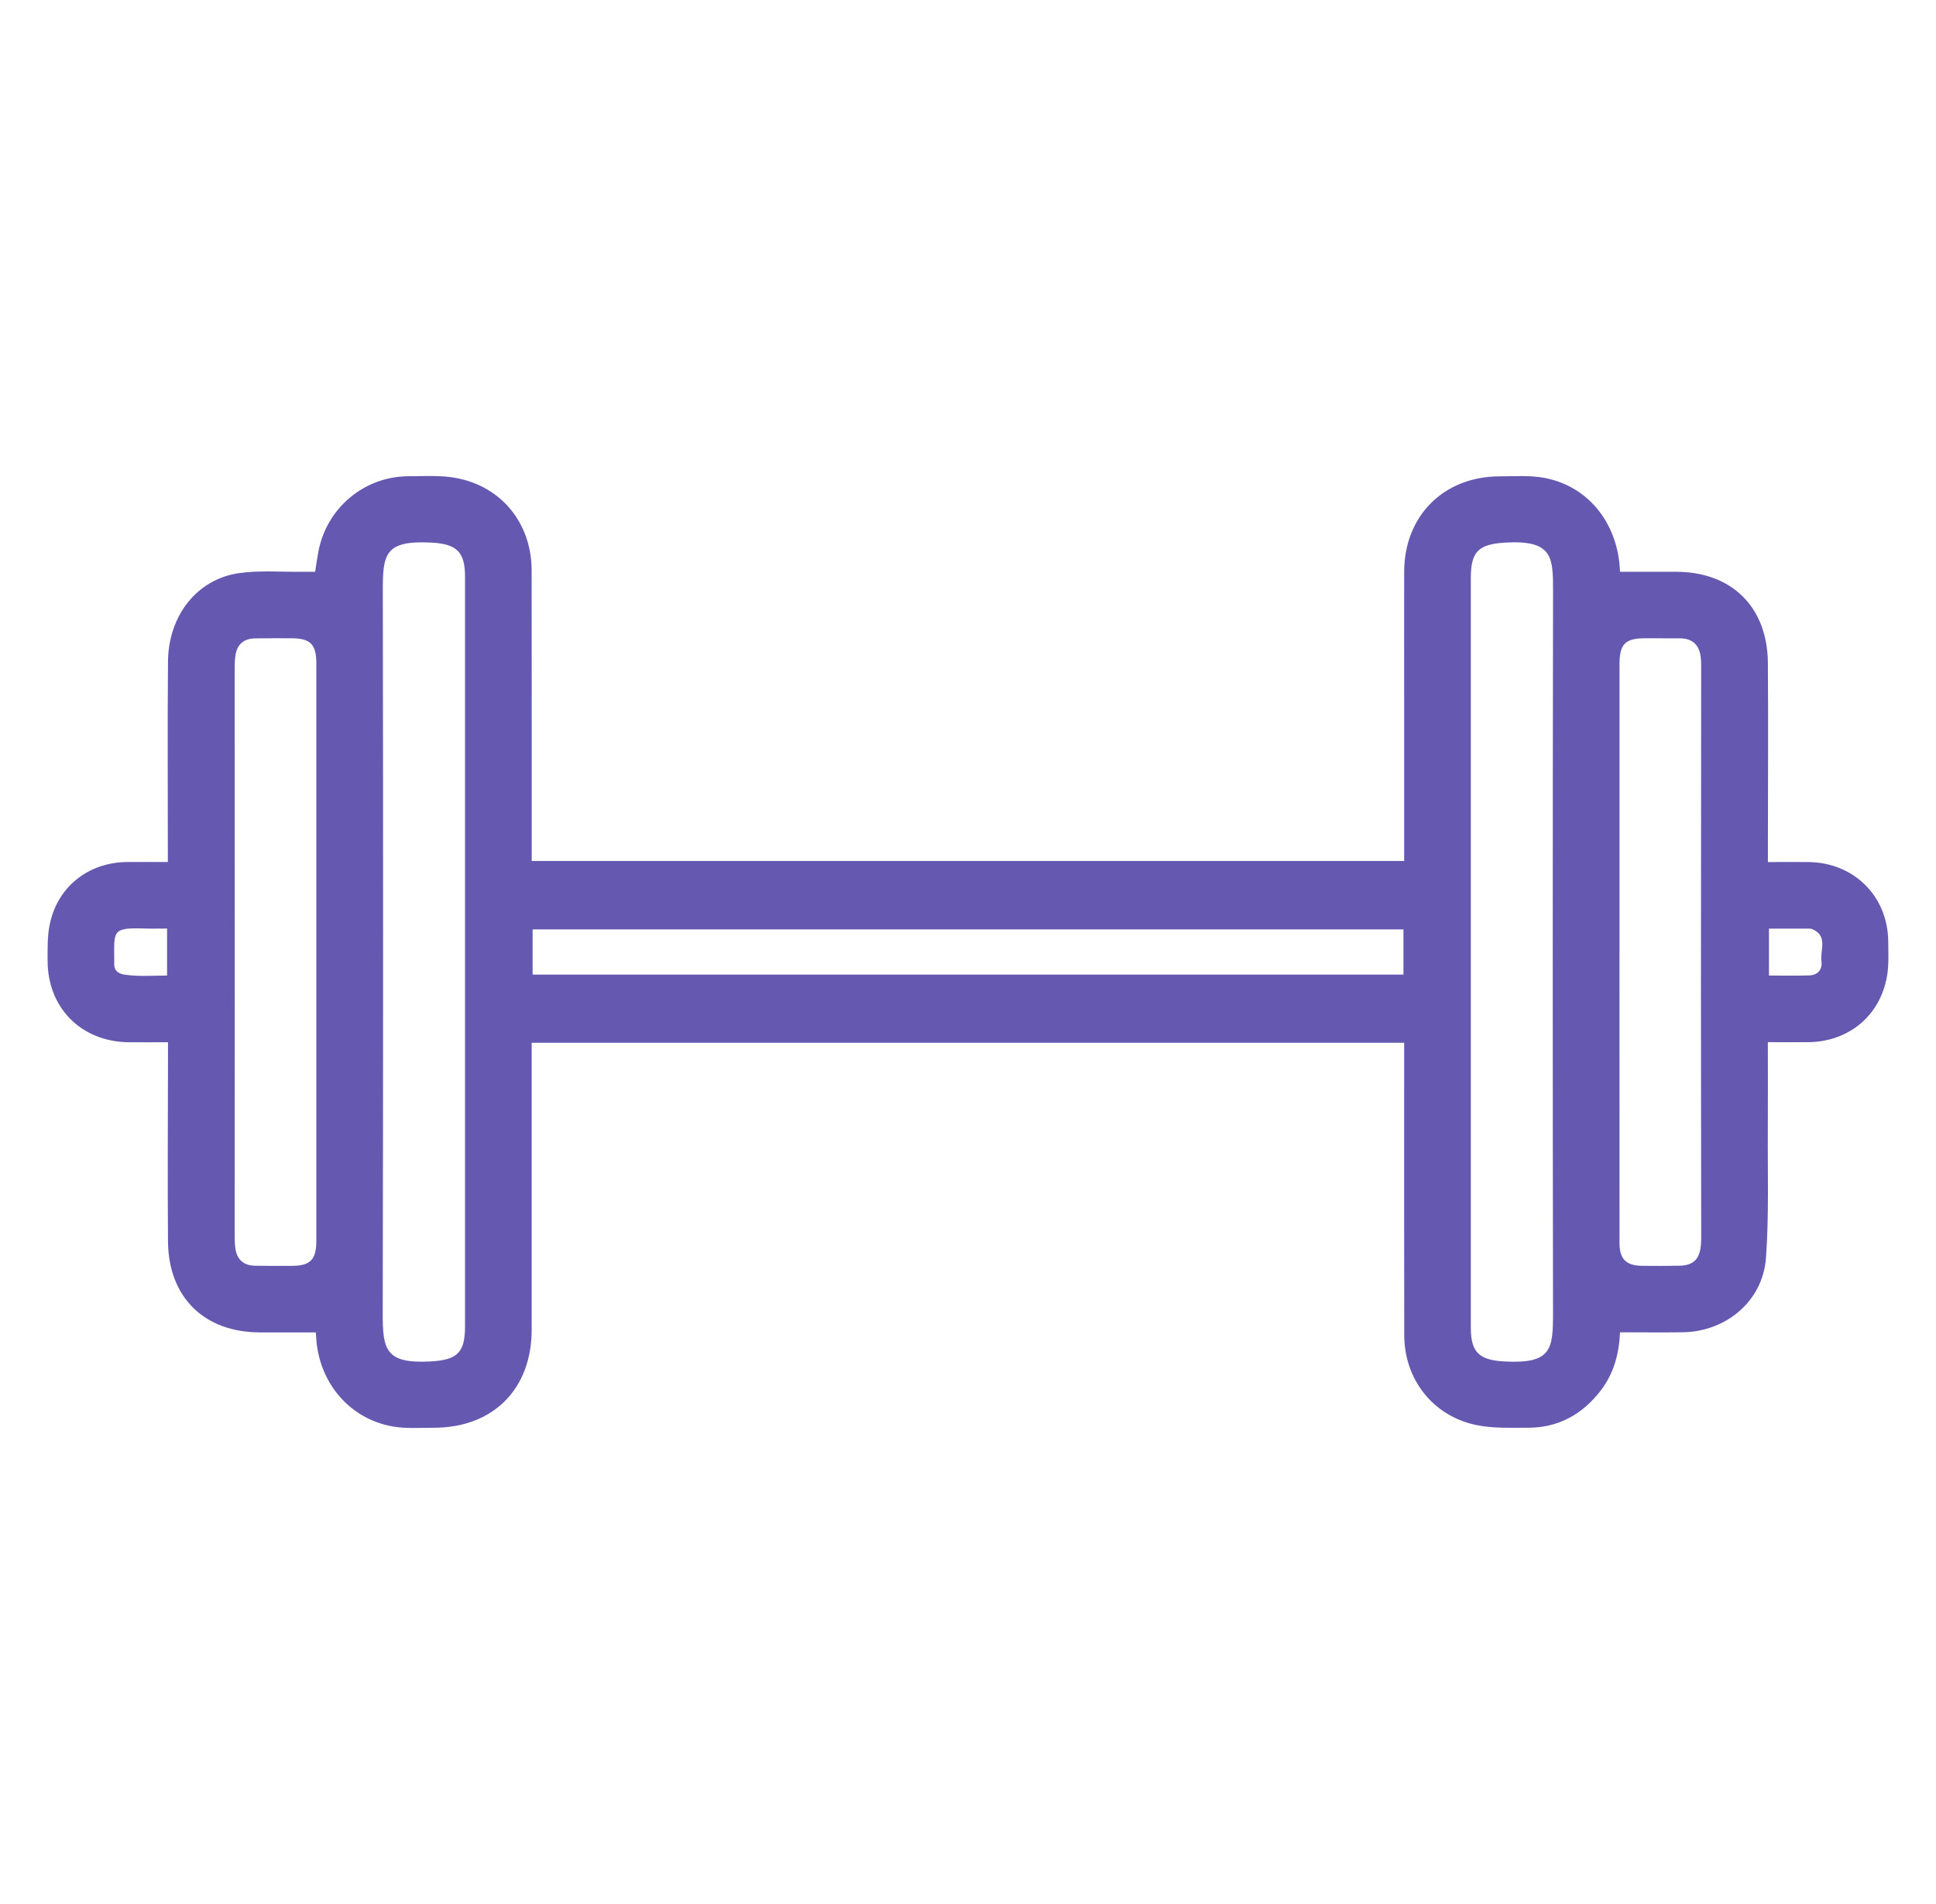 <svg width="61" height="60" viewBox="0 0 61 60" fill="none" xmlns="http://www.w3.org/2000/svg">
<g clip-path="url(#clip0_1422_72829)">
<path d="M44.243 27.131C44.243 25.562 44.243 24.029 44.243 22.495C44.243 21.003 44.24 19.51 44.243 18.018C44.247 16.256 45.485 15.016 47.247 15.011C47.707 15.011 48.177 14.975 48.626 15.053C49.942 15.285 50.857 16.33 51.021 17.713C51.032 17.807 51.036 17.903 51.045 18.018C51.643 18.018 52.226 18.017 52.809 18.018C54.562 18.021 55.689 19.125 55.703 20.887C55.717 22.77 55.705 24.653 55.704 26.537C55.704 26.73 55.704 26.922 55.704 27.165C56.147 27.165 56.561 27.162 56.975 27.165C58.414 27.177 59.488 28.245 59.495 29.679C59.497 30.04 59.518 30.41 59.456 30.763C59.239 32.006 58.256 32.822 56.994 32.841C56.579 32.846 56.163 32.841 55.702 32.841C55.702 33.785 55.707 34.688 55.701 35.59C55.692 36.942 55.741 38.299 55.642 39.645C55.543 40.998 54.391 41.961 53.027 41.983C52.374 41.993 51.721 41.984 51.045 41.984C51.014 42.662 50.848 43.286 50.434 43.822C49.854 44.574 49.096 44.995 48.136 44.992C47.594 44.99 47.037 45.015 46.513 44.906C45.151 44.622 44.249 43.469 44.245 42.078C44.239 39.191 44.244 36.303 44.243 33.416C44.243 33.238 44.243 33.061 44.243 32.861H16.752V33.406C16.752 36.237 16.753 39.069 16.752 41.901C16.752 43.776 15.537 44.992 13.665 44.992C13.232 44.992 12.79 45.026 12.37 44.951C11.055 44.716 10.112 43.646 9.973 42.292C9.963 42.197 9.959 42.101 9.951 41.987C9.353 41.987 8.769 41.988 8.187 41.987C6.433 41.983 5.306 40.88 5.293 39.118C5.278 37.207 5.291 35.296 5.293 33.385C5.293 33.221 5.293 33.056 5.293 32.844C4.853 32.844 4.453 32.847 4.052 32.844C2.56 32.826 1.5 31.762 1.5 30.272C1.5 29.897 1.49 29.514 1.563 29.15C1.801 27.95 2.777 27.174 4.011 27.164C4.415 27.161 4.818 27.164 5.288 27.164C5.288 26.998 5.288 26.853 5.288 26.707C5.288 24.754 5.277 22.801 5.293 20.848C5.306 19.405 6.2 18.258 7.516 18.063C8.174 17.966 8.854 18.027 9.524 18.018C9.649 18.016 9.774 18.018 9.929 18.018C9.961 17.815 9.992 17.601 10.031 17.387C10.287 16.013 11.471 15.014 12.865 15.008C13.367 15.006 13.881 14.971 14.369 15.062C15.81 15.329 16.748 16.499 16.751 17.973C16.755 20.833 16.753 23.692 16.753 26.552V27.131H44.243ZM14.652 30.004C14.652 26.057 14.652 22.109 14.652 18.162C14.652 17.381 14.376 17.141 13.597 17.099C12.097 17.019 12.06 17.483 12.062 18.658C12.074 26.232 12.074 33.805 12.059 41.378C12.056 42.526 12.143 42.975 13.548 42.903C14.394 42.858 14.652 42.642 14.652 41.803C14.652 37.87 14.652 33.937 14.652 30.003V30.004ZM46.343 30.004C46.343 33.951 46.343 37.898 46.343 41.846C46.343 42.626 46.619 42.861 47.405 42.903C48.898 42.982 48.935 42.518 48.933 41.337C48.921 33.764 48.921 26.19 48.934 18.617C48.936 17.55 48.913 17.015 47.441 17.098C46.604 17.145 46.343 17.365 46.343 18.203C46.343 22.136 46.343 26.07 46.343 30.003L46.343 30.004ZM9.967 29.983C9.967 26.956 9.967 23.929 9.967 20.903C9.967 20.3 9.777 20.112 9.167 20.113C8.79 20.113 8.412 20.111 8.035 20.117C7.673 20.123 7.463 20.315 7.416 20.67C7.392 20.849 7.394 21.031 7.394 21.212C7.394 24.671 7.396 28.13 7.397 31.588C7.397 34.001 7.395 36.414 7.394 38.827C7.394 38.994 7.392 39.162 7.414 39.328C7.461 39.681 7.666 39.879 8.029 39.886C8.42 39.892 8.811 39.892 9.203 39.89C9.777 39.888 9.967 39.692 9.967 39.105C9.967 36.065 9.967 33.024 9.967 29.983ZM51.029 29.973H51.027C51.027 33.042 51.026 36.111 51.028 39.179C51.028 39.676 51.241 39.885 51.741 39.889C52.131 39.893 52.523 39.894 52.914 39.886C53.347 39.877 53.547 39.688 53.59 39.255C53.606 39.09 53.602 38.921 53.602 38.754C53.6 36.216 53.594 33.677 53.594 31.139C53.594 27.749 53.6 24.36 53.601 20.971C53.601 20.887 53.597 20.803 53.588 20.721C53.545 20.327 53.333 20.116 52.928 20.116C52.566 20.116 52.203 20.114 51.839 20.113C51.207 20.113 51.028 20.295 51.028 20.935C51.028 23.948 51.028 26.96 51.028 29.973H51.029ZM44.221 29.288H16.782V30.711H44.22V29.288H44.221ZM5.264 29.261C5.009 29.261 4.789 29.267 4.569 29.26C3.499 29.225 3.599 29.339 3.6 30.301C3.6 30.315 3.597 30.377 3.598 30.387C3.607 30.68 3.854 30.704 4.001 30.723C4.408 30.776 4.827 30.742 5.264 30.742V29.262V29.261ZM55.737 29.264V30.741C56.18 30.741 56.595 30.753 57.009 30.737C57.275 30.727 57.427 30.551 57.391 30.292C57.342 29.941 57.612 29.484 57.086 29.274C57.061 29.264 57.031 29.264 57.004 29.264C56.59 29.264 56.175 29.264 55.737 29.264Z" fill="#6558B1"/>
</g>
<defs>
<clipPath id="clip0_1422_72829">
<rect width="60" height="60" fill="white" transform="translate(0.5)"/>
</clipPath>
</defs>
</svg>
